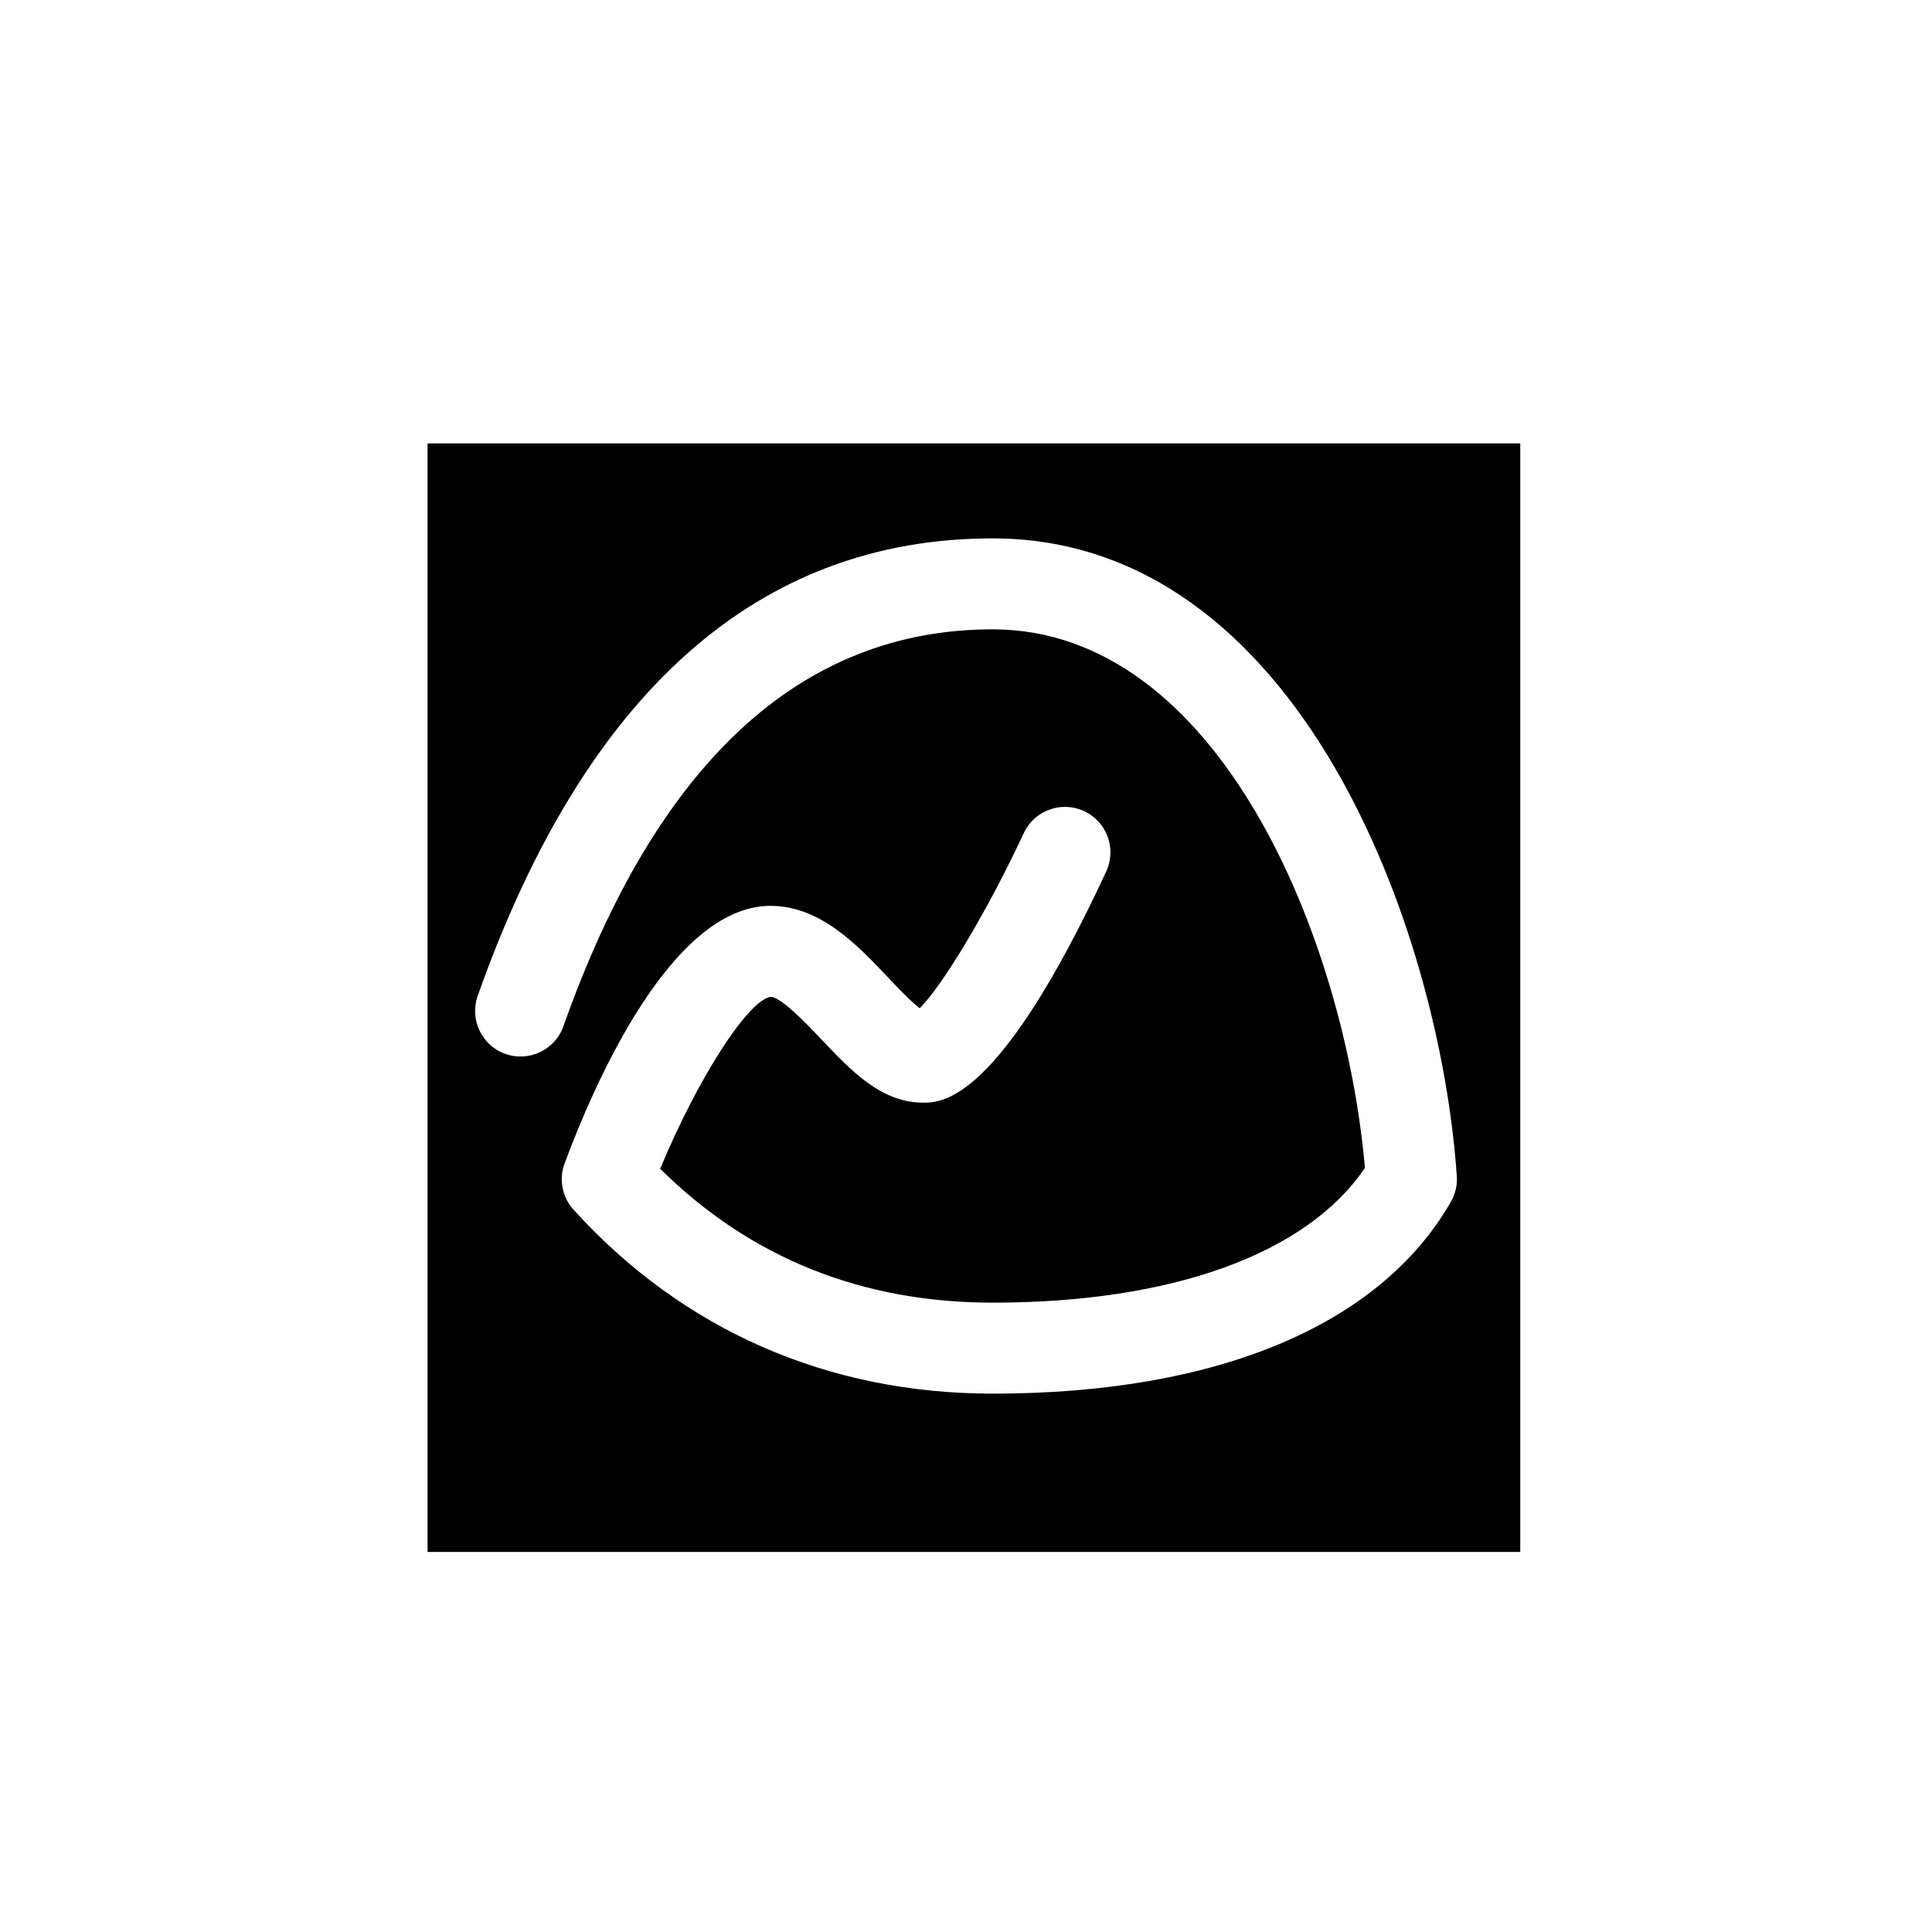 <svg width="122" height="122" viewBox="0 0 122 122" fill="none" xmlns="http://www.w3.org/2000/svg">
<g clip-path="url(#clip0_45_9956)">
<g filter="url(#filter0_f_45_9956)">
<rect x="27" y="28" width="69" height="70" fill="black"/>
</g>
<path d="M30.823 18H92.177C99.255 18 105 23.745 105 30.891V90.109C105 97.255 99.255 103 92.177 103H30.823C23.745 103 18 97.255 18 90.109V30.891C18 23.745 23.745 18 30.823 18Z" stroke="white" stroke-width="8"/>
<path d="M62.683 88.004C52.265 88.004 43.114 83.989 36.22 76.393C35.866 76.003 35.626 75.524 35.526 75.007C35.426 74.491 35.47 73.957 35.654 73.464C37.464 68.585 42.354 57.238 48.623 57.202H48.656C51.805 57.202 54.161 59.696 56.056 61.7C56.623 62.3 57.49 63.218 58.076 63.666C59.537 62.223 62.41 57.425 64.644 52.615C65.313 51.177 67.021 50.552 68.458 51.219C69.897 51.887 70.521 53.594 69.854 55.033C63.081 69.63 59.471 69.63 58.286 69.63C55.645 69.63 53.732 67.603 51.881 65.646C51.053 64.77 49.33 62.946 48.657 62.946C47.193 63.191 43.984 68.25 41.69 73.805C47.353 79.416 54.408 82.259 62.683 82.259C74.038 82.259 82.531 79.168 86.191 73.746C84.928 59.318 76.983 39.741 62.683 39.741C50.579 39.741 41.461 48.173 35.58 64.801C35.051 66.297 33.406 67.082 31.915 66.551C30.42 66.022 29.637 64.382 30.165 62.887C36.944 43.716 47.884 33.997 62.683 33.997C82.013 33.997 90.92 58.697 91.993 74.266C92.032 74.835 91.901 75.402 91.617 75.897C87.12 83.704 76.845 88.004 62.683 88.004Z" fill="white"/>
</g>
<defs>
<filter id="filter0_f_45_9956" x="2" y="3" width="119" height="120" filterUnits="userSpaceOnUse" color-interpolation-filters="sRGB">
<feFlood flood-opacity="0" result="BackgroundImageFix"/>
<feBlend mode="normal" in="SourceGraphic" in2="BackgroundImageFix" result="shape"/>
<feGaussianBlur stdDeviation="12.5" result="effect1_foregroundBlur_45_9956"/>
</filter>
<clipPath id="clip0_45_9956">
<rect width="122" height="122" fill="white"/>
</clipPath>
</defs>
</svg>
